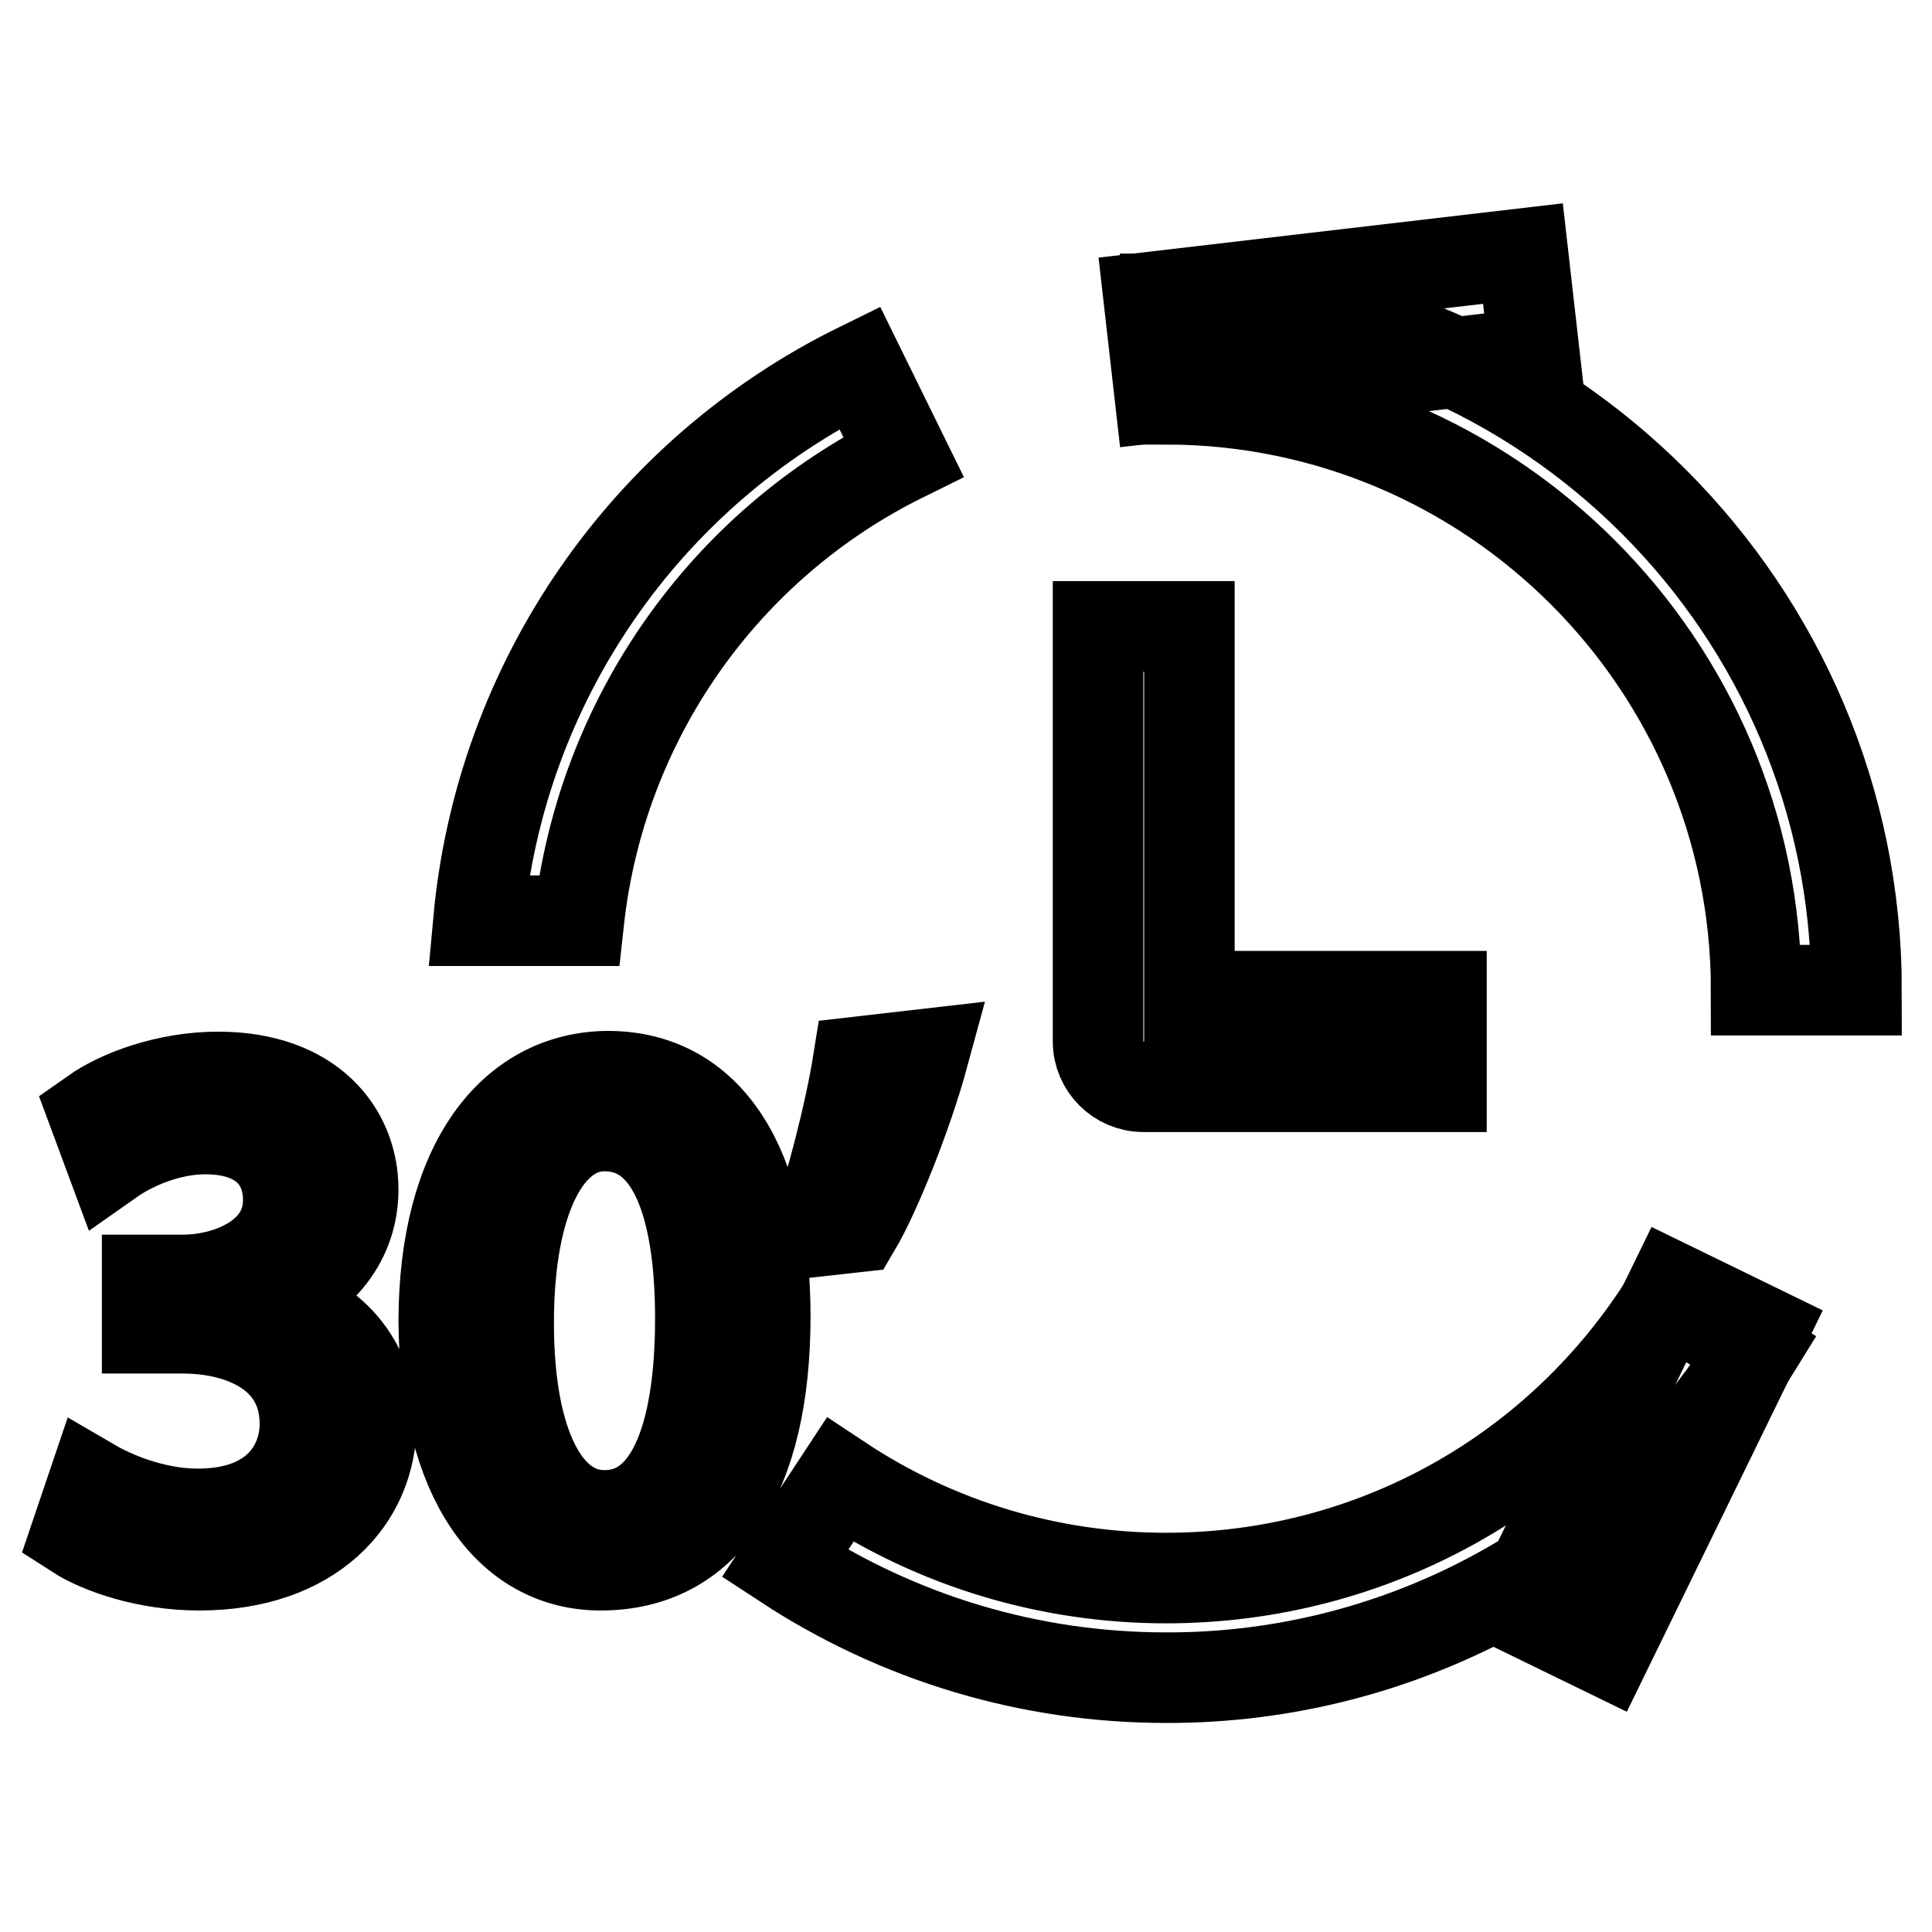 <?xml version="1.0" encoding="utf-8"?>
<!-- Svg Vector Icons : http://www.onlinewebfonts.com/icon -->
<!DOCTYPE svg PUBLIC "-//W3C//DTD SVG 1.1//EN" "http://www.w3.org/Graphics/SVG/1.1/DTD/svg11.dtd">
<svg version="1.1" xmlns="http://www.w3.org/2000/svg" xmlns:xlink="http://www.w3.org/1999/xlink" x="0px" y="0px" viewBox="0 0 256 256" enable-background="new 0 0 256 256" xml:space="preserve">
<g> <path stroke-width="12" fill-opacity="0" stroke="#000000"  d="M191,144h-39.5c-3.3,0-6-2.7-6-6V83h12.1v49H191V144L191,144z M153.7,52.6l-1.5-13.2l49.6-5.8l1.5,13.2 L153.7,52.6z M212.8,218.8l-11.9-5.8l20.7-42.4l11.9,5.8L212.8,218.8z M113.9,48.7c-28.5,14-47.6,41.8-50.5,73.3h13.3 c2.9-26.5,19.1-49.7,43-61.5L113.9,48.7z"/> <path stroke-width="12" fill-opacity="0" stroke="#000000"  d="M154.5,222.3c-18,0-35.4-5.2-50.5-15.1l7.3-11.1c12.8,8.5,27.8,13,43.2,13c27.3,0,52.2-13.9,66.6-37.1 l11.3,7C215.7,206,186.2,222.4,154.5,222.3L154.5,222.3z M246,131.2h-13.3c0-43.2-35.1-78.3-78.3-78.3V39.6 C204.9,39.6,246,80.7,246,131.2z M12.3,196.7c2.4,1.4,7.9,3.9,13.9,3.9c10.8,0,14.3-6.8,14.2-12.1c-0.1-8.8-8-12.5-16.2-12.5h-4.7 v-6.4h4.7c6.2,0,14-3.2,14-10.6c0-5-3.2-9.4-11-9.4c-5,0-9.8,2.2-12.5,4.1l-2.3-6.2c3.4-2.4,9.7-4.8,16.5-4.8 c12.3,0,17.9,7.3,17.9,14.9c0,6.5-4,12-11.6,14.8v0.2c7.7,1.4,13.9,7.2,14,16c0,10-7.9,18.8-22.8,18.8c-7,0-13.2-2.2-16.3-4.2 L12.3,196.7L12.3,196.7z M101.4,174.4c0,21.3-8,33-21.8,33c-12.2,0-20.6-11.5-20.8-32.2c0-21.1,9.2-32.6,21.9-32.6 C93.8,142.7,101.4,154.4,101.4,174.4L101.4,174.4z M67.4,175.3c0,16.3,5,25.5,12.7,25.5c8.6,0,12.7-10.1,12.7-26.1 c0-15.4-3.9-25.5-12.7-25.5C72.8,149.2,67.4,158.3,67.4,175.3z M122.4,139.7c-2.2,8.1-6.4,18.5-9,22.9l-5.4,0.6 c2-5.7,4.6-15.6,5.7-22.5L122.4,139.7z"/></g>
</svg>